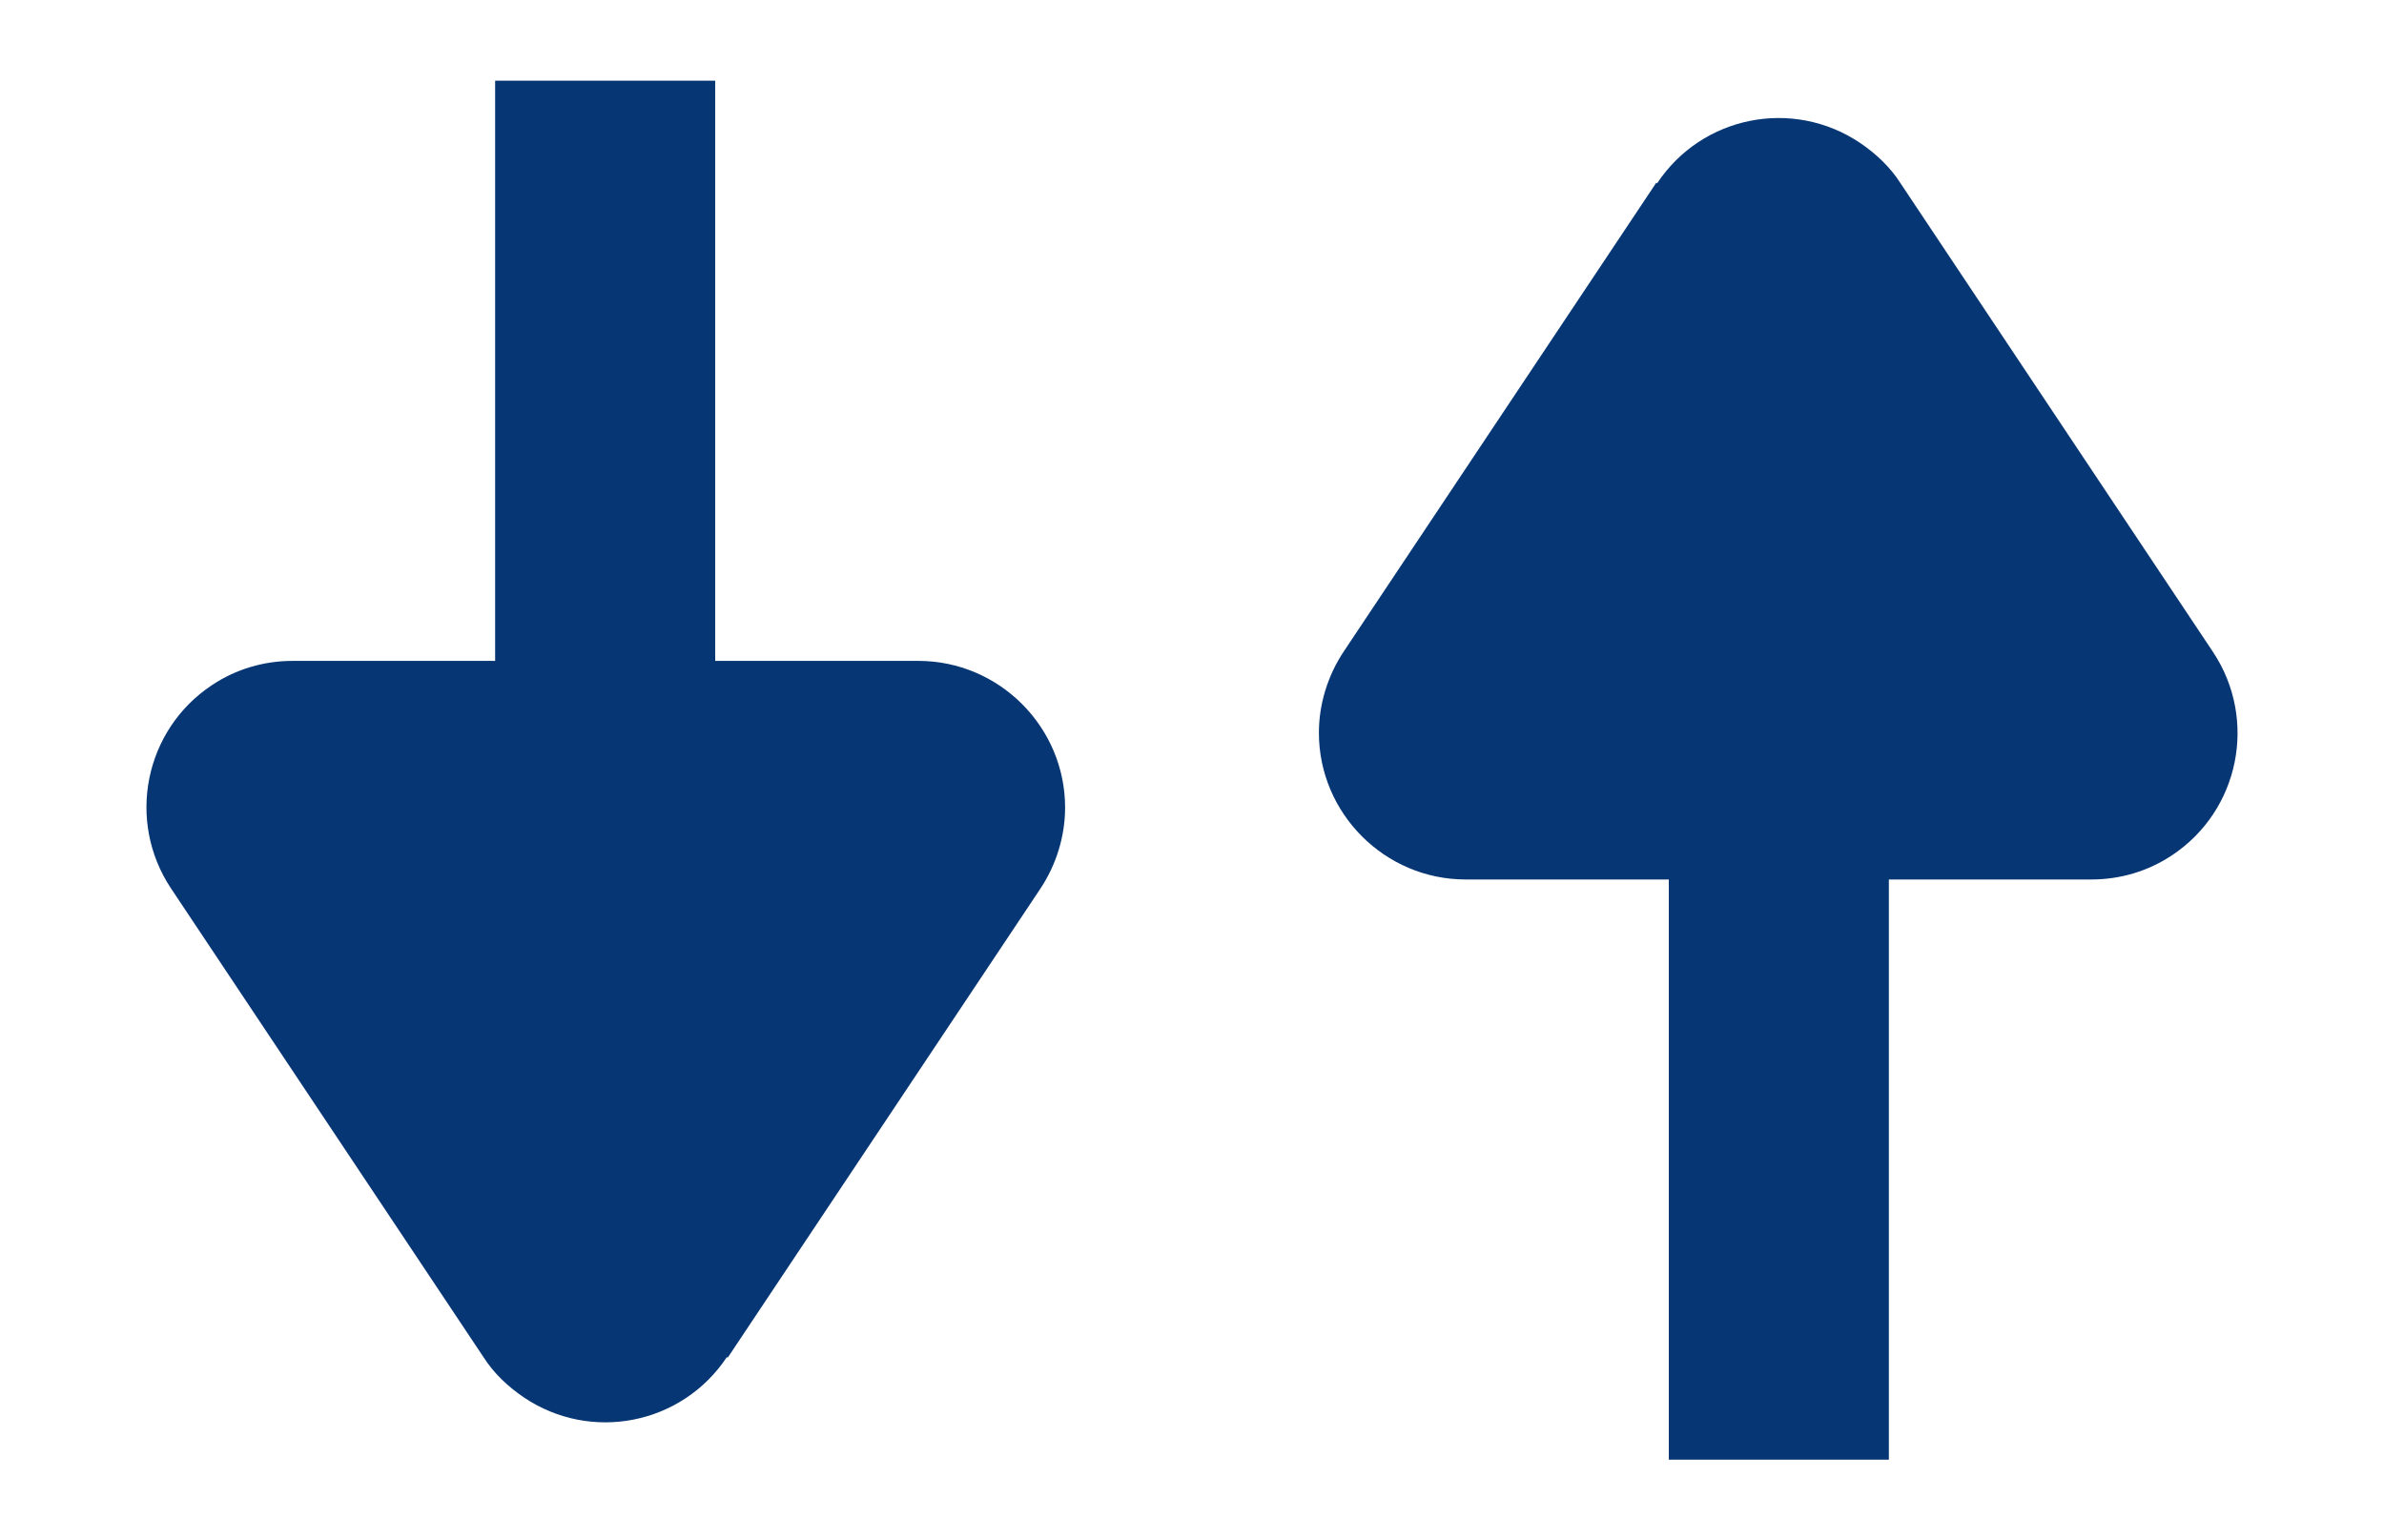 <svg id="Layer_1" xmlns="http://www.w3.org/2000/svg" viewBox="0 0 32.5 21"><defs><style>.cls-1{fill:#073674}.cls-2,.cls-3{fill:none}.cls-3{stroke:#073674;stroke-width:3px}</style></defs><g id="Group_370"><g id="Component_1_41"><path id="Path_239" class="cls-3" d="M8.25 1.1V15"/><path id="Polygon_3" class="cls-1" d="M9.91 18.5c-.61.92-1.85 1.17-2.77.55-.22-.15-.41-.33-.55-.55l-4.26-6.39c-.61-.92-.36-2.16.56-2.77.33-.22.71-.33 1.1-.33h8.53c1.1 0 2 .9 2 2 0 .39-.12.78-.34 1.11l-4.26 6.39z"/><rect id="Rectangle_94" class="cls-2" width="16" height="21"/></g><g id="Component_1_42"><path id="Path_239-2" class="cls-3" d="M24.25 19.9V6"/><path id="Polygon_3-2" class="cls-1" d="M22.59 2.5c.61-.92 1.85-1.17 2.77-.55.22.15.41.33.55.55l4.26 6.39c.61.92.36 2.16-.56 2.77-.33.22-.71.33-1.1.33h-8.53c-1.1 0-2-.9-2-2 0-.39.12-.78.34-1.11l4.26-6.39z"/><rect id="Rectangle_94-2" class="cls-2" x="16.5" width="16" height="21"/></g></g></svg>